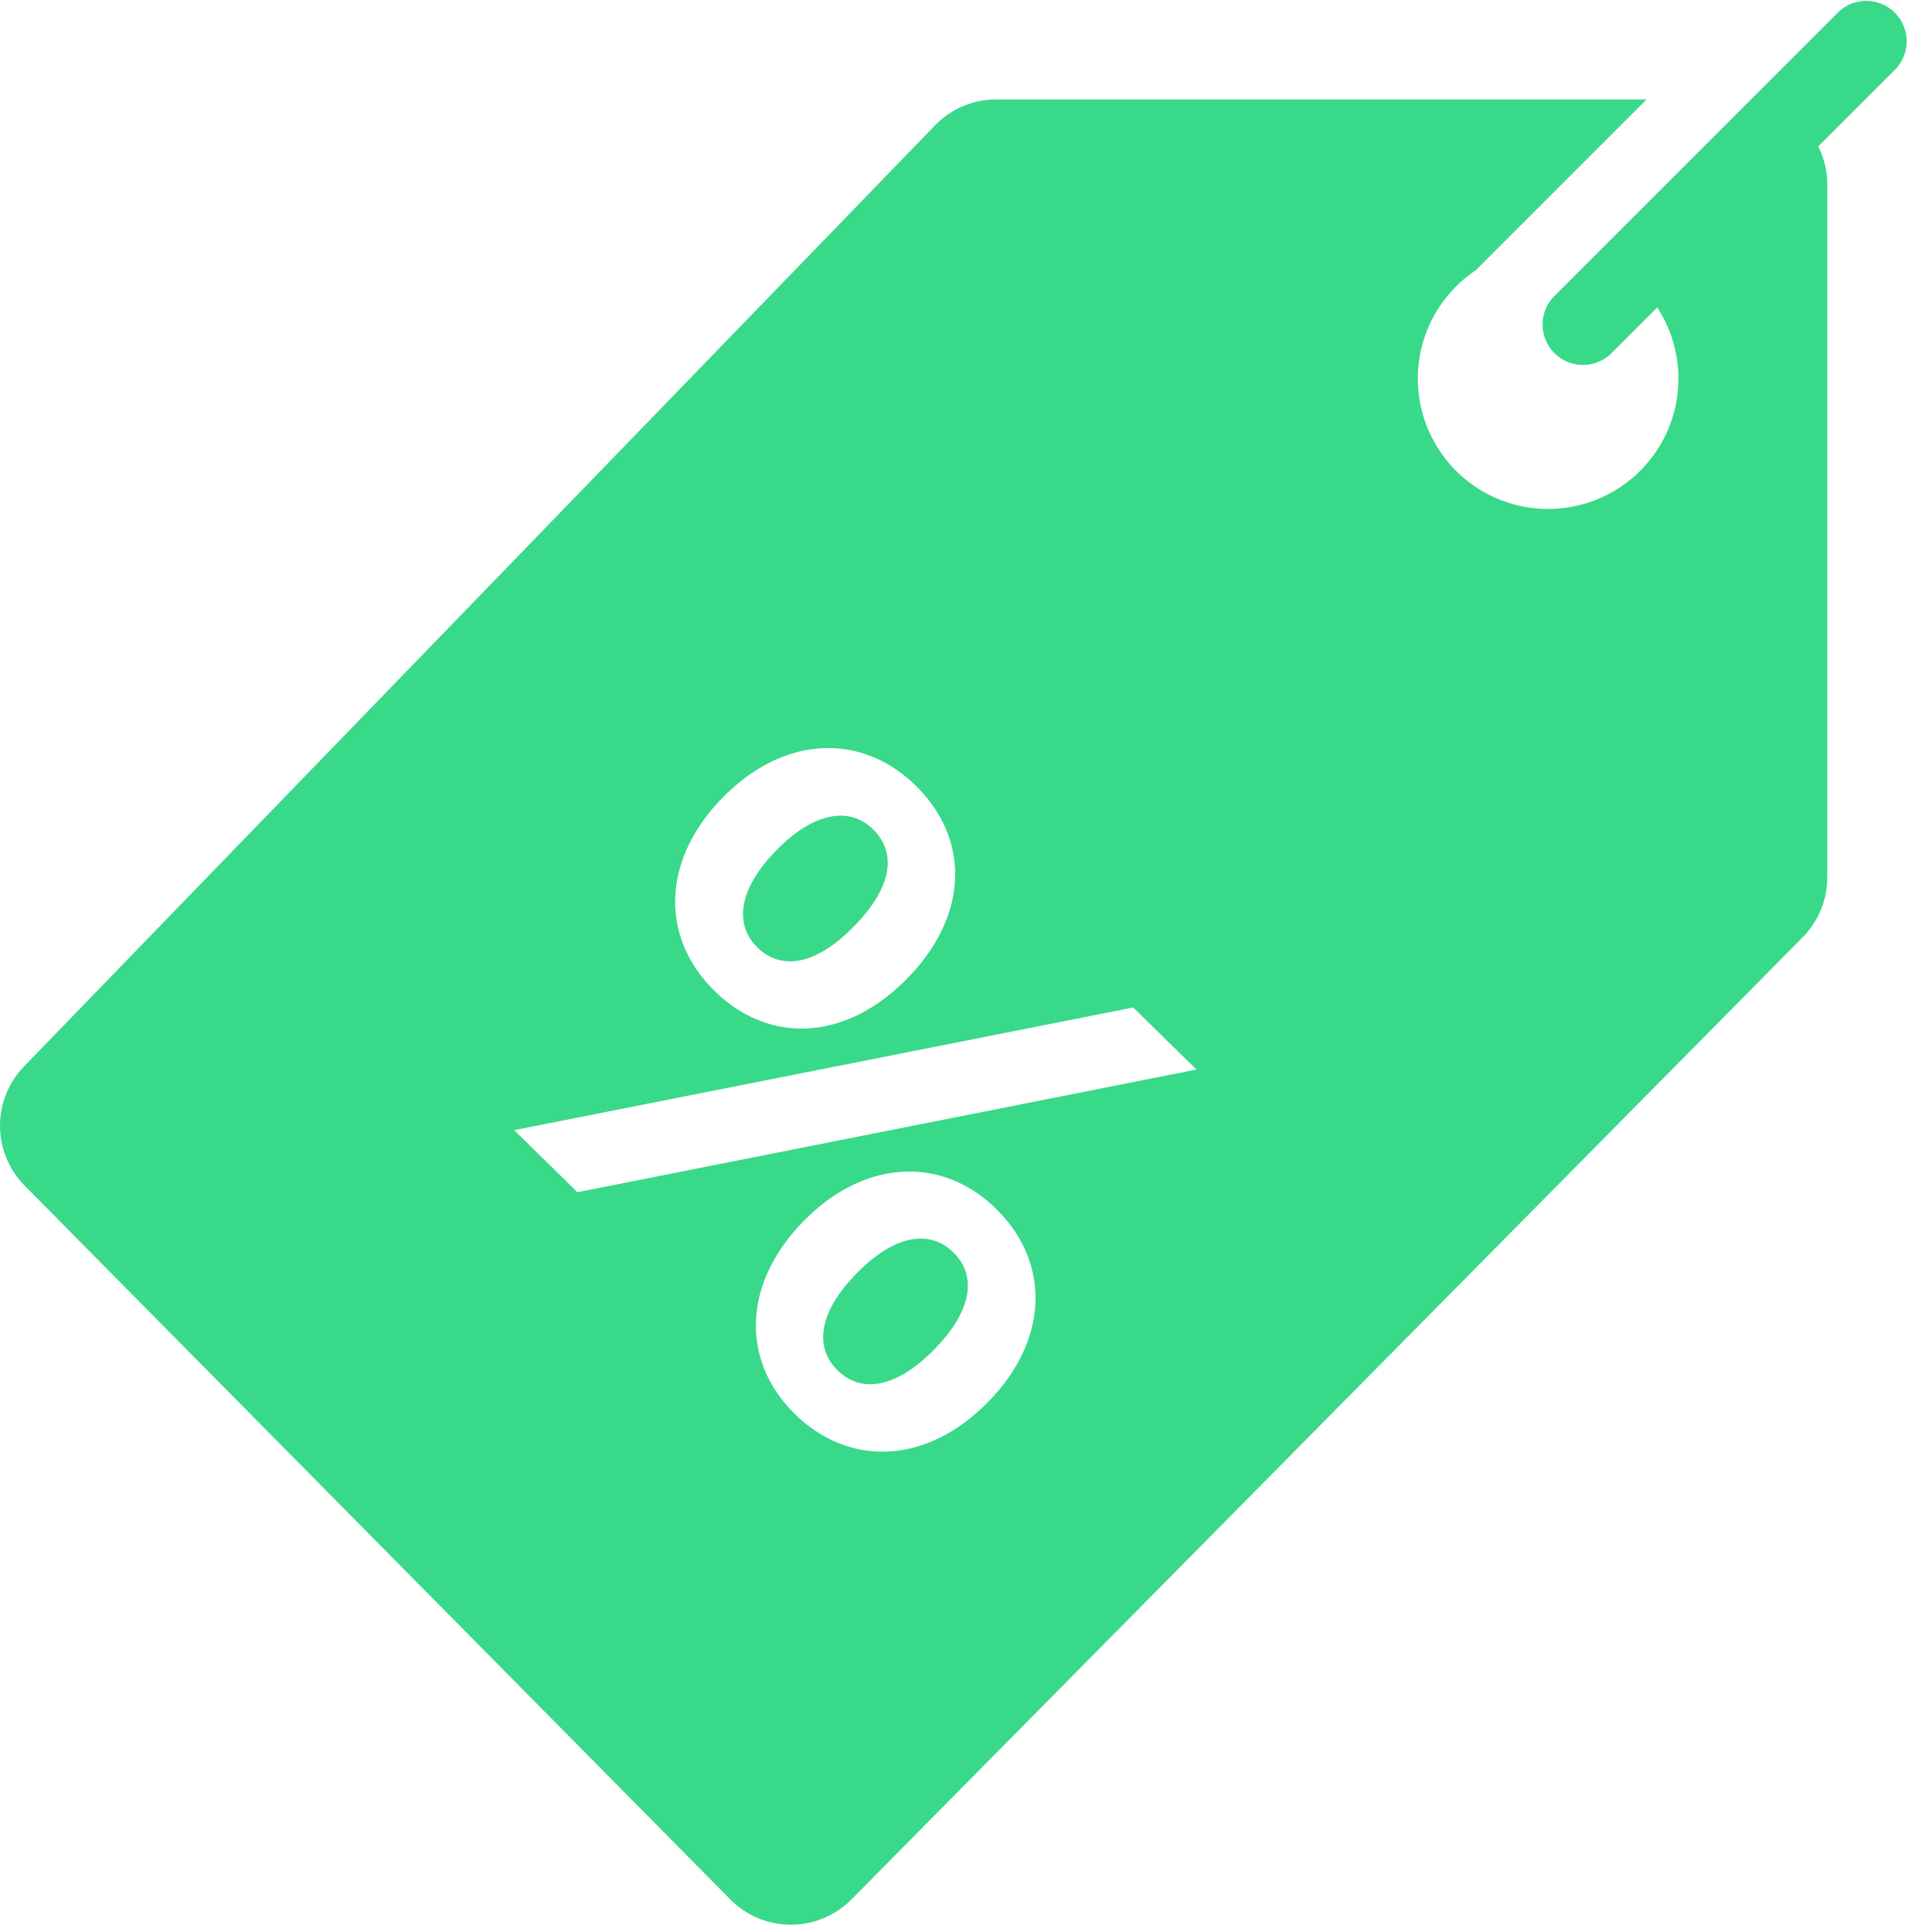 <svg width="68" height="68" fill="none" xmlns="http://www.w3.org/2000/svg"><path fill-rule="evenodd" clip-rule="evenodd" d="M54.679 10.45a1.422 1.422 0 002.01 2.01l1.64-1.64a4.586 4.586 0 11-7.67-.017l-.004-.003.018-.018a4.61 4.61 0 011.272-1.272l6.01-6.01H35.064a3 3 0 00-2.155.913L.845 37.535a3 3 0 00.022 4.195l24.836 25.122a3 3 0 004.267 0L63.448 32.99a3 3 0 00.866-2.11V6.5c0-.485-.114-.942-.318-1.347l2.727-2.726a1.422 1.422 0 00-2.01-2.01L54.678 10.45zm-29.53 24.426c-1.907-1.873-1.877-4.597.289-6.804 2.166-2.206 4.889-2.288 6.796-.415 1.908 1.872 1.878 4.56-.307 6.785-2.184 2.225-4.87 2.306-6.778.434zm-7.05 4.902l21.787-4.317 2.226 2.184-21.788 4.317-2.226-2.184zm8.555-6.436c.823.808 2.026.667 3.403-.736 1.377-1.403 1.495-2.608.672-3.416-.804-.79-2.044-.648-3.402.736-1.359 1.384-1.477 2.627-.673 3.416zm1.321 16.424c-1.889-1.854-1.858-4.578.308-6.785 2.165-2.207 4.889-2.288 6.777-.434 1.908 1.872 1.878 4.596-.288 6.803s-4.89 2.288-6.797.416zm1.505-1.534c.823.808 2.045.648 3.403-.736s1.495-2.608.672-3.416c-.804-.789-2.026-.666-3.402.736-1.377 1.403-1.477 2.627-.672 3.416z" fill="#39D98A"/></svg>